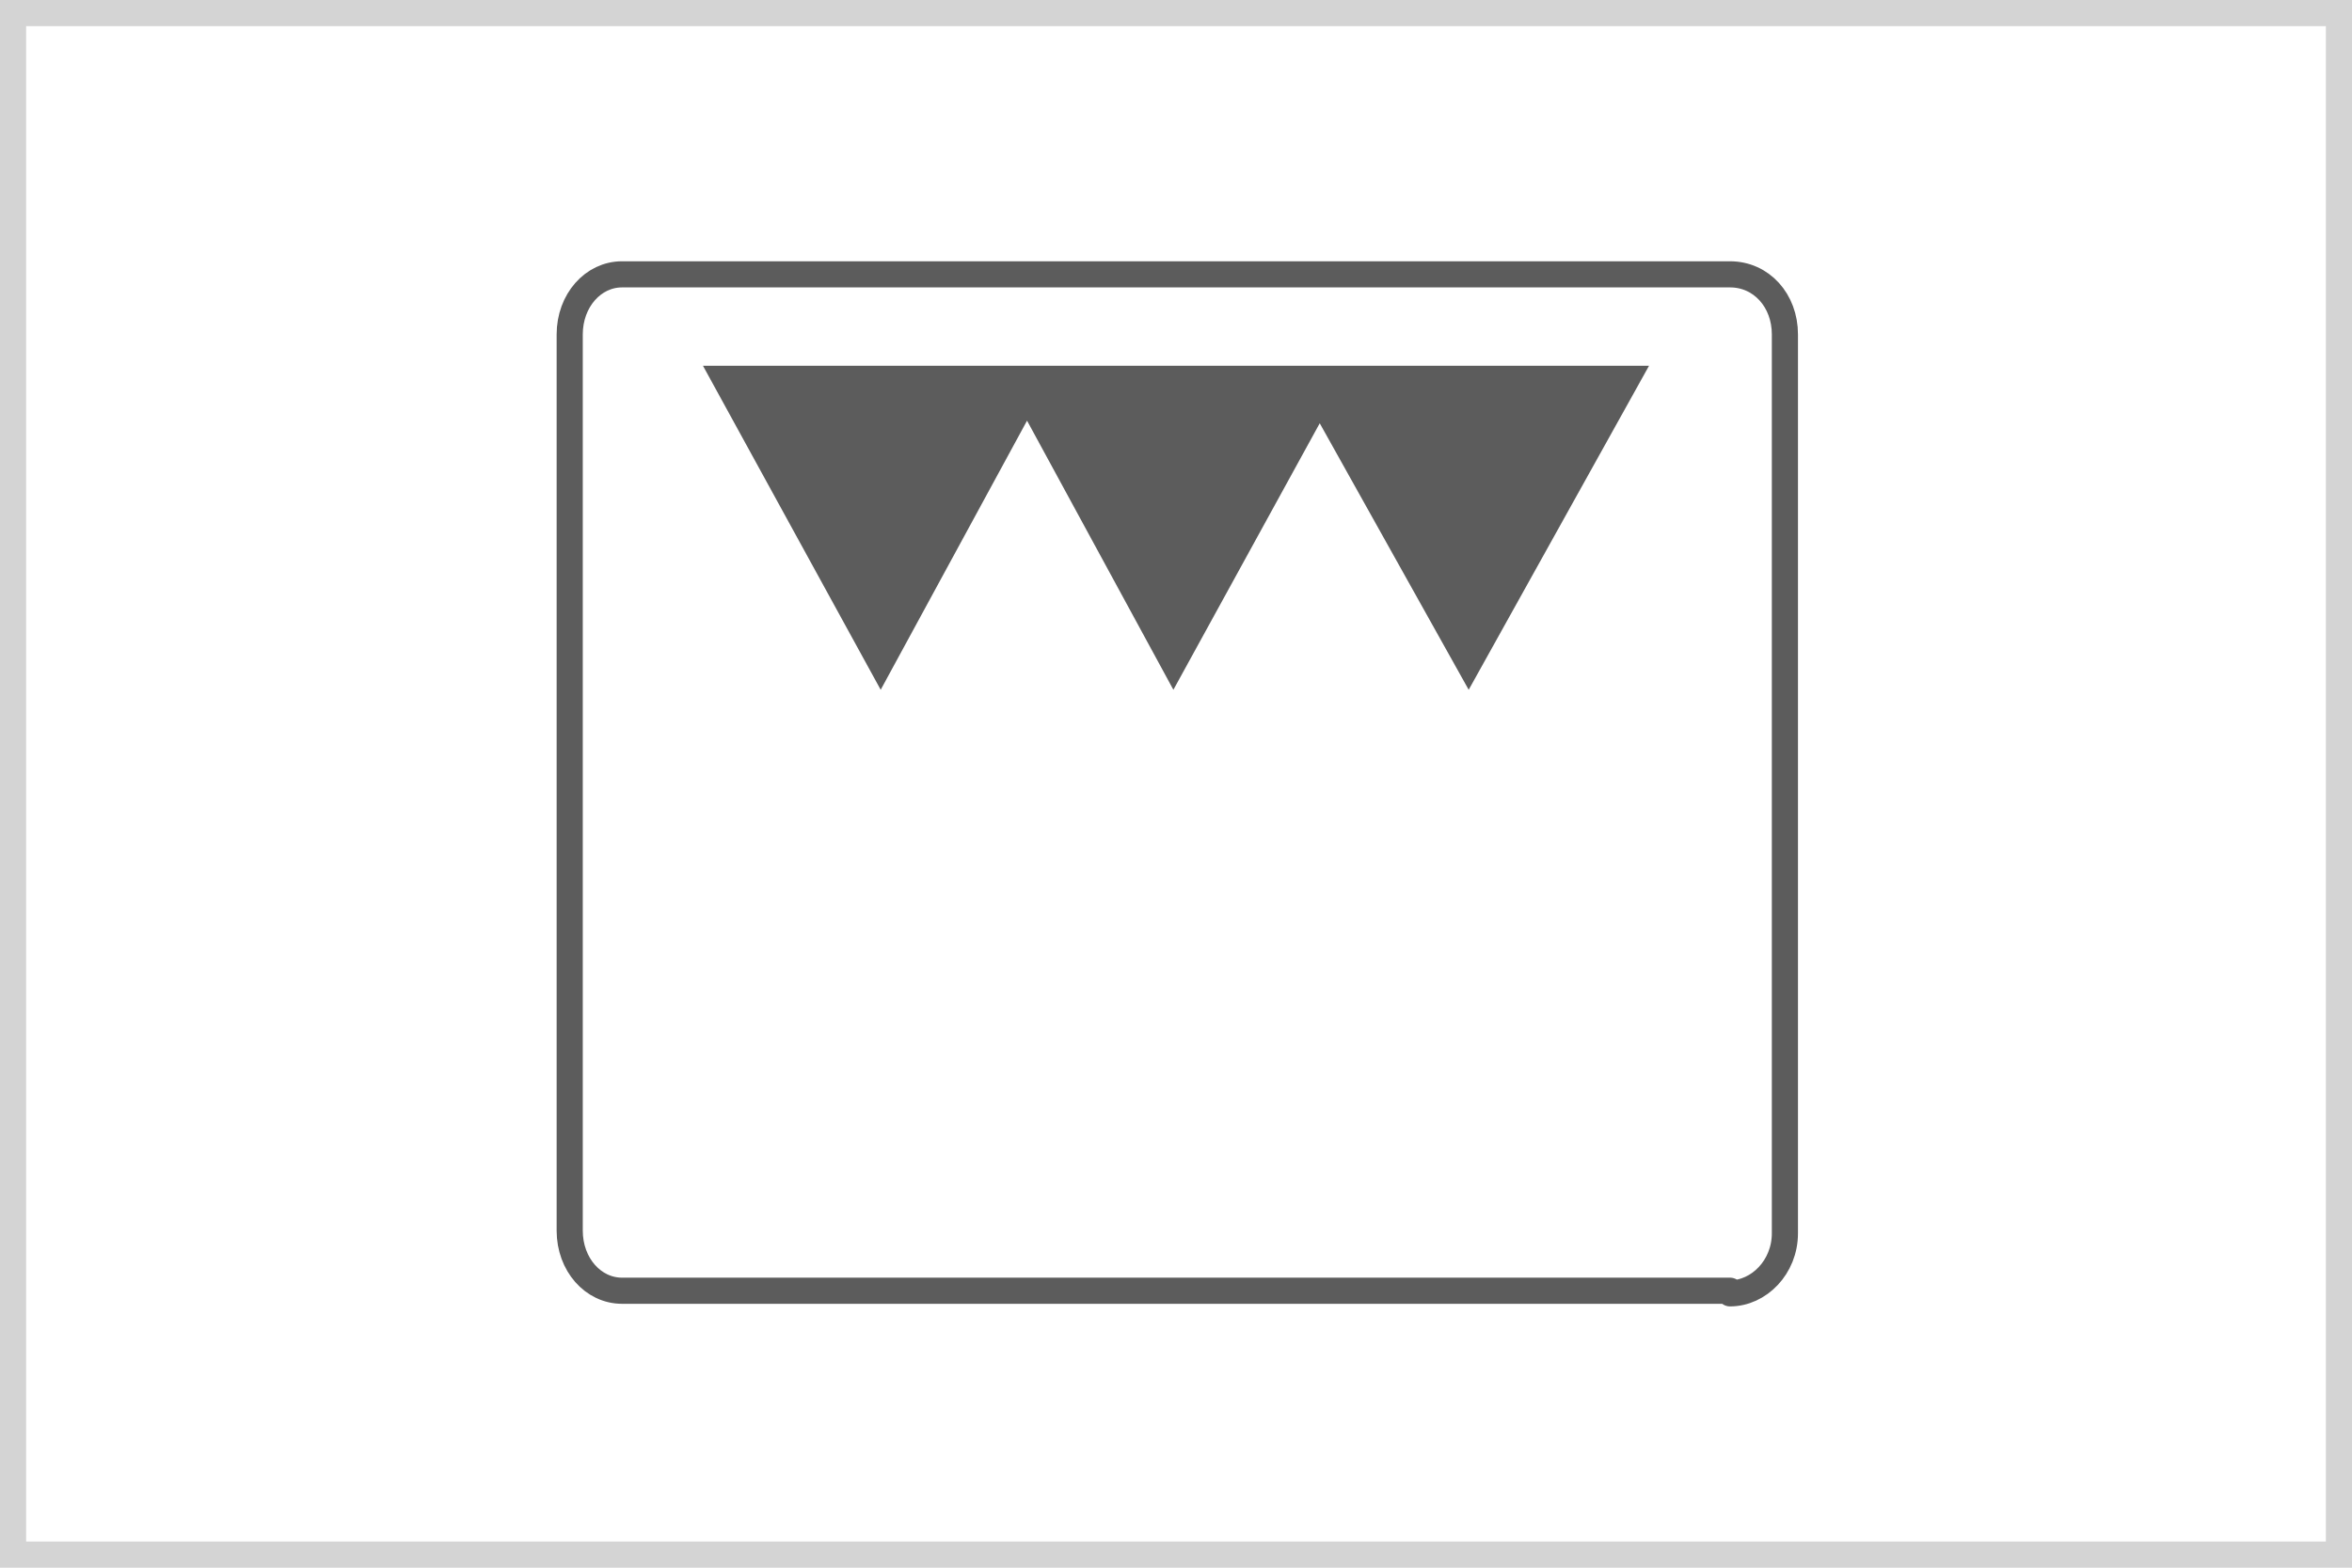 <svg xmlns="http://www.w3.org/2000/svg" xmlns:xlink="http://www.w3.org/1999/xlink" width="90" height="60" enable-background="new 0 0 90 60"><style></style><symbol id="bdr" viewBox="0 -60 90 60"><path d="M89-1v-58H1v58h88m1 1H0v-60h90V0z" style="fill:#d4d4d4"/></symbol><symbol id="pan" viewBox="-28 -7 56 14"><path d="M-18.5 3.4c-.1 0-.1 0-.2.1l-.6 2.3c0 .1 0 .2.1.2s.2 0 .2-.1l.6-2.3c.1 0 0-.1-.1-.2m37.4 0c-.1 0-.2.1-.1.2l.6 2.2c0 .1.1.1.2.1s.1-.1.1-.2l-.6-2.2c-.1 0-.1-.1-.2-.1m-1.4.3H18.6l3.5-6.6h1.2c.1 0 .2 0 .3.1.1 0 .2 0 .3.1.1 0 .2 0 .2.1.1 0 .2.1.2.1.7-.6.7-.5.8-.5.1 0 .1.1.2.1h.1l.1.1-5.1 8h-.2-.1-.5c-.1 0-.2 0-.3.1-.1 0-.2 0-.3.1H-16.2-19l-.2-.1h-.2-.1-.1-.1-.1-.1l-.1.5-5.3-8.1h.2c0-.7.1-.7.1-.7.1 0 .1-.1.2-.1s.2-.1.3-.1c.1 0 .2 0 .3-.1.1 0 .2 0 .3-.1.1 0 .2 0 .3-.1h.8m1 0h44.1L18.8 3h-.2l-.6.3H17.1h-33.7-.7l-.7-.1h-.2-.1L-22-3.3c-.1-.2 0-.2.2-.2zm.3-3H23c.1 0 .2 0 .3.1.1 0 .2 0 .2.1.1 0 .2 0 .2.1.1 0 .1 0 .2.1 0 0 .1 0 .2.1H24h.1s.1 0 .1.1h.1s.1 0 .1.1l.1.1.1.1.1.1s0 .1.1.1v.1h-49.4s0-.1.1-.1l.1-.1.1-.1.1-.1.1-.1.1-.1h.2l.1-.1c.1 0 .1-.1.2-.1 0 0 .1 0 .2-.1.1 0 .2-.1.2-.1l.2-.1H-21.5c-.2-.1-.1-.1 0-.1-.1 0-.1 0 0 0m-.1-.3H-23c-.1 0-.2 0-.3.1l-.2.1c-.1 0-.2.1-.2.1-.1 0-.1 0-.2.1-.1 0-.1.1-.2.1s-.1.1-.2.1c0 0-.1 0-.1.1 0 0-.1 0-.1.1 0 0-.1 0-.1.1 0 0-.1 0-.1.1l-.1.1-.1.1c0 .1-.1.1-.1.1 0 .1-.1.1-.1.2s-.1.1-.1.2v.1h-1.6-.2-.1-.2-.2-.1-.1v.4l.3.4L-20.5 6h40.6s.1 0 .1-.1l6.6-10.2.3-.4v-.1-.1s0-.1-.1-.1h-.2H26.5h-.1-.1-.1-1.7v-.1c0-.1-.1-.1-.1-.2 0 0 0-.1-.1-.1l-.1-.1-.1-.1-.1-.1-.1-.1-.1-.1s-.1 0-.1-.1c0 0-.1 0-.1-.1-.1 0-.1-.1-.2-.1s-.1-.1-.2-.1c0 0-.1 0-.1-.1-.1 0-.2-.1-.3-.1-.1 0-.2 0-.3-.1-.1 0-.2 0-.3-.1h-43.8v-.1z" style="fill:none;stroke:#5c5c5c;stroke-width:.5;stroke-miterlimit:10"/></symbol><g id="Layer_2"><path d="M66.2 49.5c1.1 0 2.1-1 2.1-2.3V12.8c0-1.3-.9-2.3-2.1-2.3H23.8c-1.1 0-2 1-2 2.3v34.3c0 1.3.9 2.3 2 2.3h42.4z" style="fill:none;stroke:#5c5c5c;stroke-linecap:round;stroke-linejoin:round;stroke-miterlimit:2.613"/><polygon points="63.1,14 26.9,14 33.7,26.4 39.3,16.1 44.9,26.4 50.5,16.2 56.2,26.4" style="fill-rule:evenodd;clip-rule:evenodd;fill:#5c5c5c"/></g><use xlink:href="#bdr" width="90" height="60" x="0" y="-60" transform="matrix(1 0 0 -1 0 0)" id="BDR" display="inline" overflow="visible"/></svg>